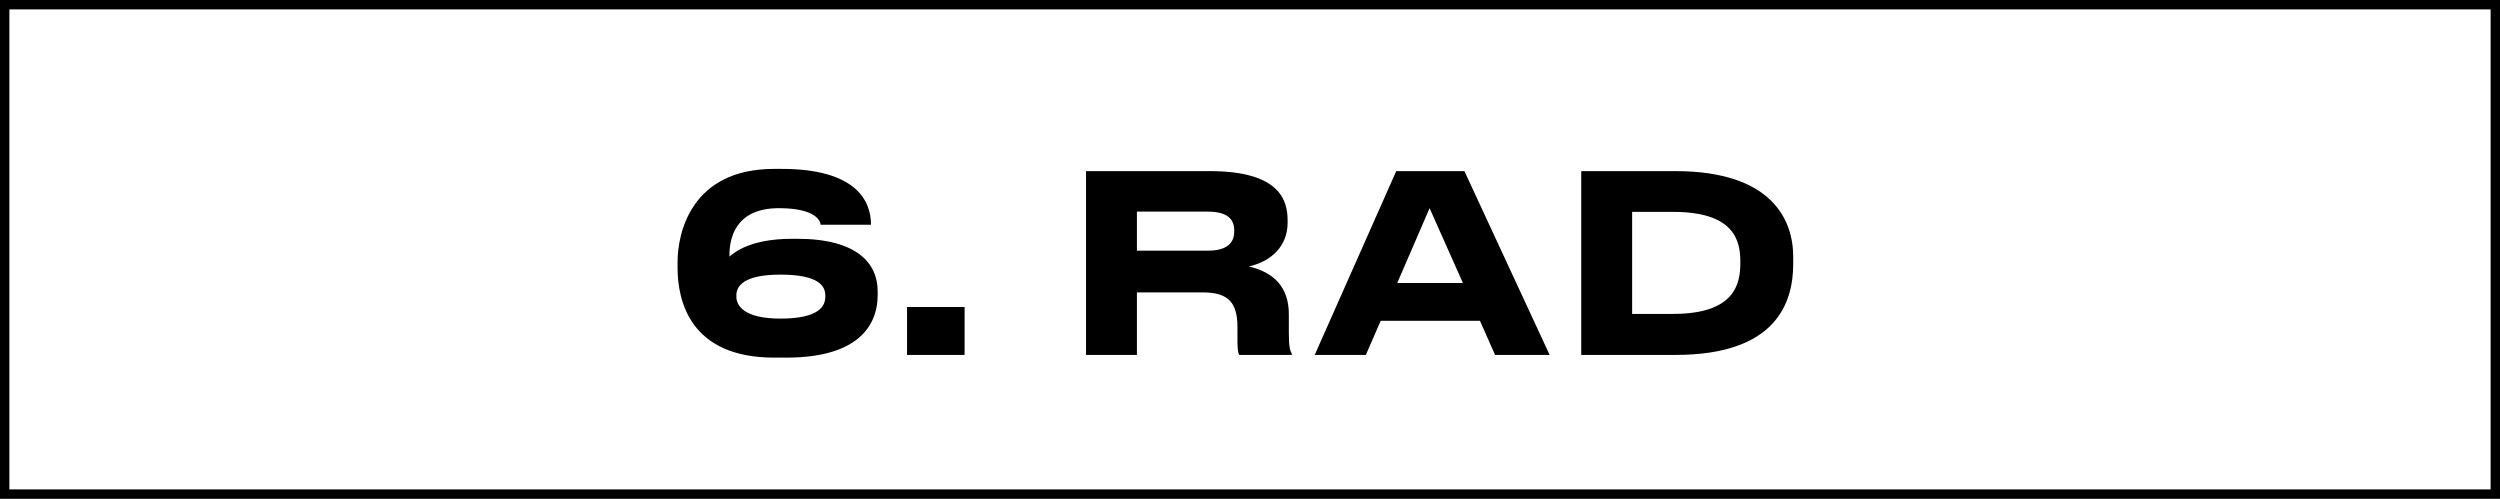 <?xml version="1.0" encoding="UTF-8"?>
<svg xmlns="http://www.w3.org/2000/svg" width="1599" height="319" viewBox="0 0 1599 319" fill="none">
  <rect x="0" y="0" width="1599" height="319" fill="#808080" stroke="none"/>
  <path d="M3.001 159.595L3 3L1596 3L1596 316L3 316L3.001 159.595Z" fill="white" stroke="black" stroke-width="6"></path>
  <path d="M502.891 228.738H495.149C441.113 228.738 433.371 192.082 433.371 171.226V167.592C433.371 149.264 441.903 108.026 495.149 108.026H499.889C547.447 108.026 557.085 128.408 557.085 143.576V143.734H524.853C524.853 141.996 522.641 133.148 498.151 133.148C469.711 133.148 466.551 153.372 466.551 163.01V164.116C469.553 161.588 479.665 152.74 506.525 152.74H510.001C548.079 152.74 561.351 168.382 561.351 186.236V188.922C561.351 204.564 552.819 228.738 502.891 228.738ZM470.975 188.922V189.712C470.975 195.4 475.715 203.774 499.257 203.774C524.853 203.774 527.855 195.084 527.855 189.87V188.922C527.855 183.234 524.063 175.65 499.257 175.65C475.241 175.65 470.975 183.234 470.975 188.922ZM616.955 196.348V227H580.141V196.348H616.955ZM727.17 135.36V160.324H772.516C785.788 160.324 789.422 154.636 789.422 147.842V147.526C789.422 140.732 785.788 135.36 772.516 135.36H727.17ZM798.744 170.436C814.702 174.07 824.34 183.708 824.34 200.93V213.096C824.34 221.944 825.13 224.314 826.236 226.21V227H792.582C792.108 226.21 791.476 223.998 791.476 218.784V209.146C791.476 193.978 785.946 187.026 769.514 187.026H727.17V227H694.622V109.448H773.78C818.494 109.448 823.55 128.092 823.55 140.89V142.47C823.55 157.164 813.438 167.118 798.744 170.436ZM935.692 181.022L914.362 133.148L893.664 181.022H935.692ZM956.232 227L946.594 205.196H883.078L873.598 227H840.892L893.032 109.448H936.64L991.15 227H956.232ZM1011.37 227V109.448H1071.57C1132.87 109.448 1146.93 140.258 1146.93 164.116V168.856C1146.93 193.504 1136.19 227 1071.73 227H1011.37ZM1043.92 135.518V200.772H1070.15C1109.65 200.772 1113.12 181.496 1113.12 168.224V167.276C1113.12 154.004 1109.33 135.518 1070.15 135.518H1043.92Z" fill="black"></path>
</svg>
